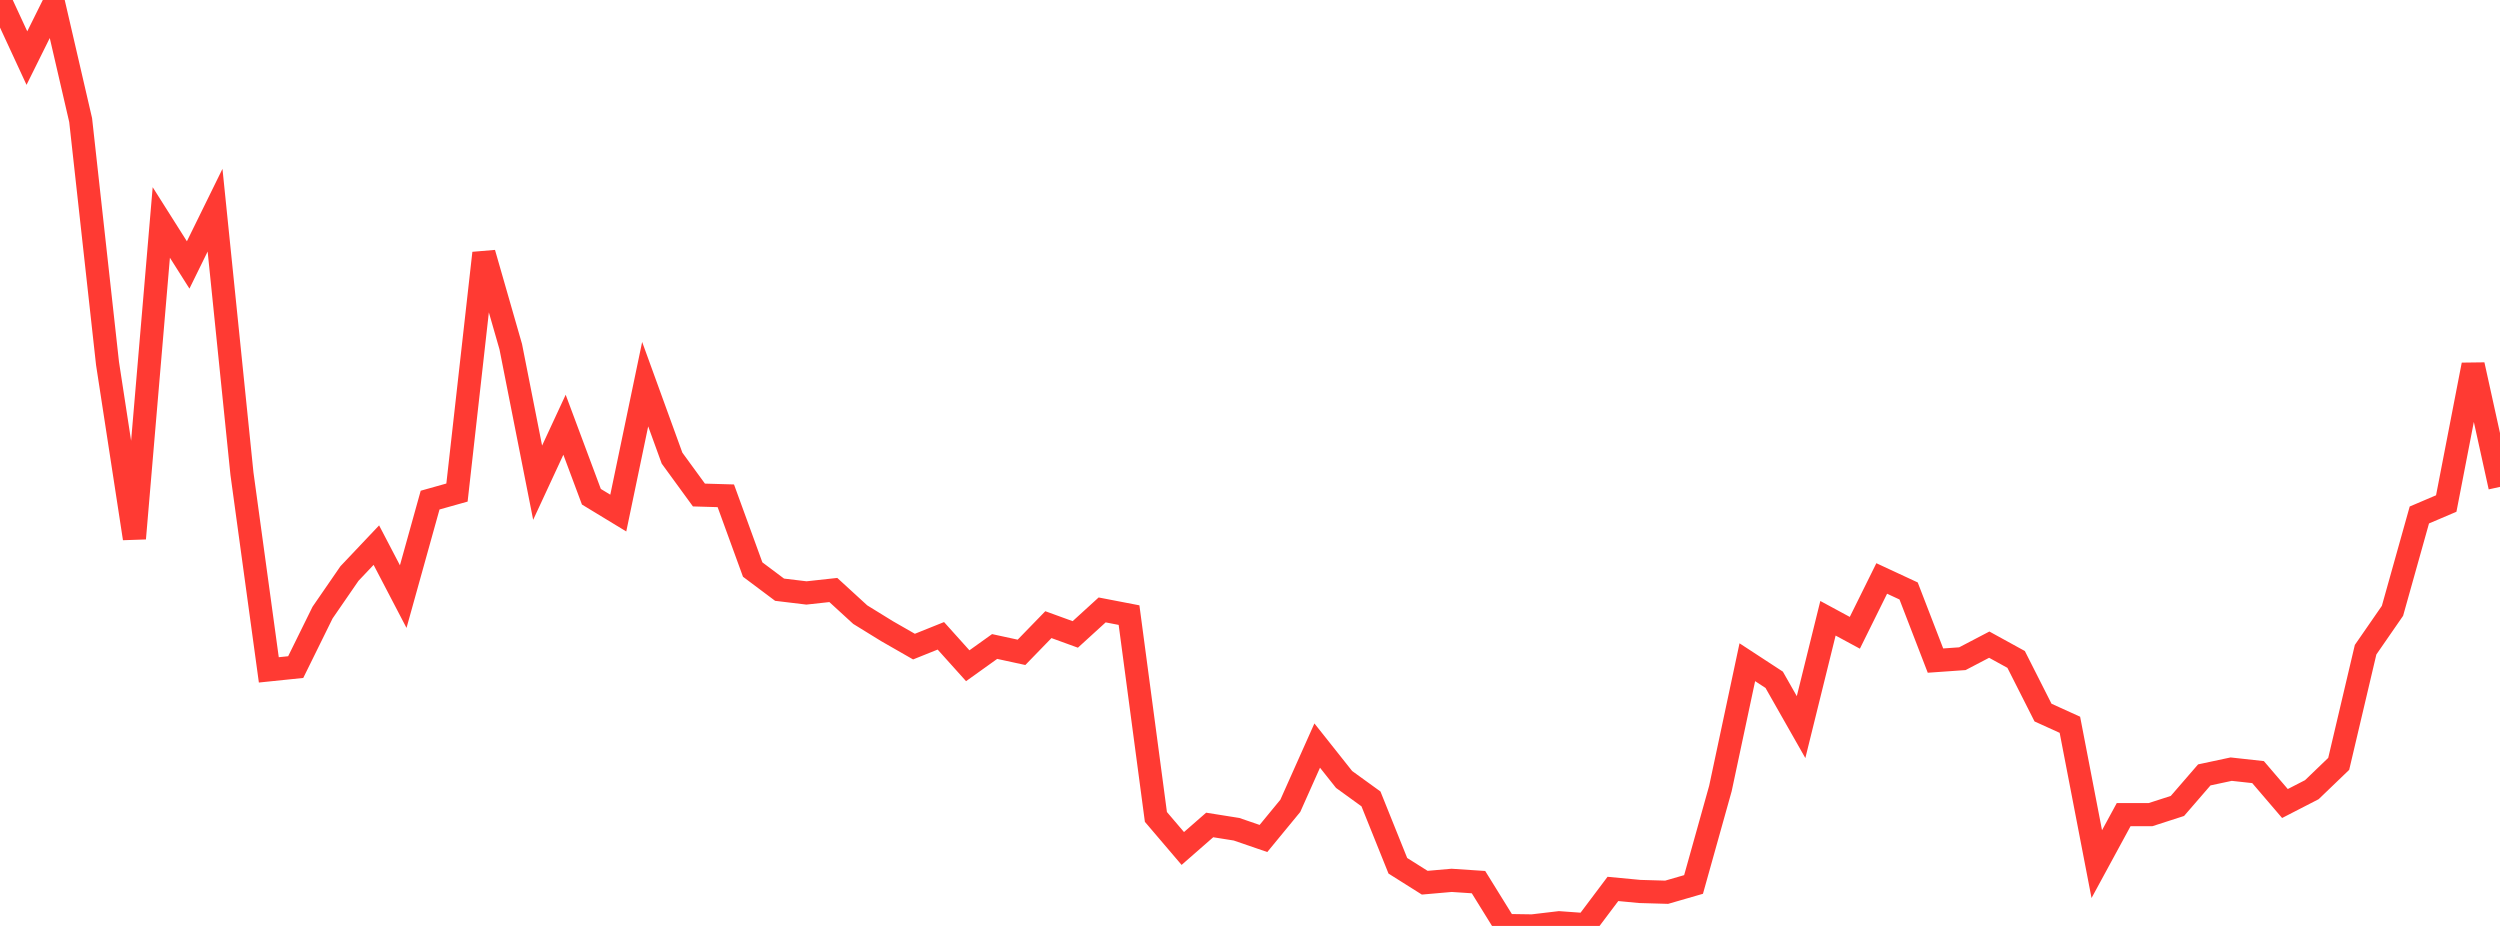 <?xml version="1.0" standalone="no"?>
<!DOCTYPE svg PUBLIC "-//W3C//DTD SVG 1.1//EN" "http://www.w3.org/Graphics/SVG/1.1/DTD/svg11.dtd">

<svg width="135" height="50" viewBox="0 0 135 50" preserveAspectRatio="none" 
  xmlns="http://www.w3.org/2000/svg"
  xmlns:xlink="http://www.w3.org/1999/xlink">


<polyline points="0.0, 0.0 1.452, 3.137 2.903, 0.214 4.355, 6.486 5.806, 19.625 7.258, 29.077 8.71, 12.013 10.161, 14.307 11.613, 11.351 13.065, 25.574 14.516, 36.173 15.968, 36.023 17.419, 33.079 18.871, 30.971 20.323, 29.437 21.774, 32.217 23.226, 27.006 24.677, 26.598 26.129, 13.667 27.581, 18.722 29.032, 26.066 30.484, 22.936 31.935, 26.824 33.387, 27.706 34.839, 20.744 36.29, 24.739 37.742, 26.731 39.194, 26.773 40.645, 30.756 42.097, 31.844 43.548, 32.019 45.0, 31.86 46.452, 33.19 47.903, 34.085 49.355, 34.917 50.806, 34.334 52.258, 35.95 53.71, 34.911 55.161, 35.226 56.613, 33.731 58.065, 34.259 59.516, 32.936 60.968, 33.216 62.419, 44.114 63.871, 45.818 65.323, 44.548 66.774, 44.779 68.226, 45.278 69.677, 43.514 71.129, 40.261 72.581, 42.091 74.032, 43.141 75.484, 46.752 76.935, 47.666 78.387, 47.539 79.839, 47.635 81.29, 49.978 82.742, 50.0 84.194, 49.828 85.645, 49.933 87.097, 48.002 88.548, 48.139 90.0, 48.181 91.452, 47.761 92.903, 42.576 94.355, 35.76 95.806, 36.708 97.258, 39.264 98.71, 33.387 100.161, 34.171 101.613, 31.237 103.065, 31.912 104.516, 35.672 105.968, 35.57 107.419, 34.811 108.871, 35.609 110.323, 38.479 111.774, 39.138 113.226, 46.663 114.677, 43.991 116.129, 43.99 117.581, 43.521 119.032, 41.844 120.484, 41.534 121.935, 41.694 123.387, 43.39 124.839, 42.643 126.29, 41.249 127.742, 35.085 129.194, 32.985 130.645, 27.809 132.097, 27.19 133.548, 19.7 135.0, 26.292" fill="none" stroke="#ff3a33" stroke-width="1.25"/>

</svg>